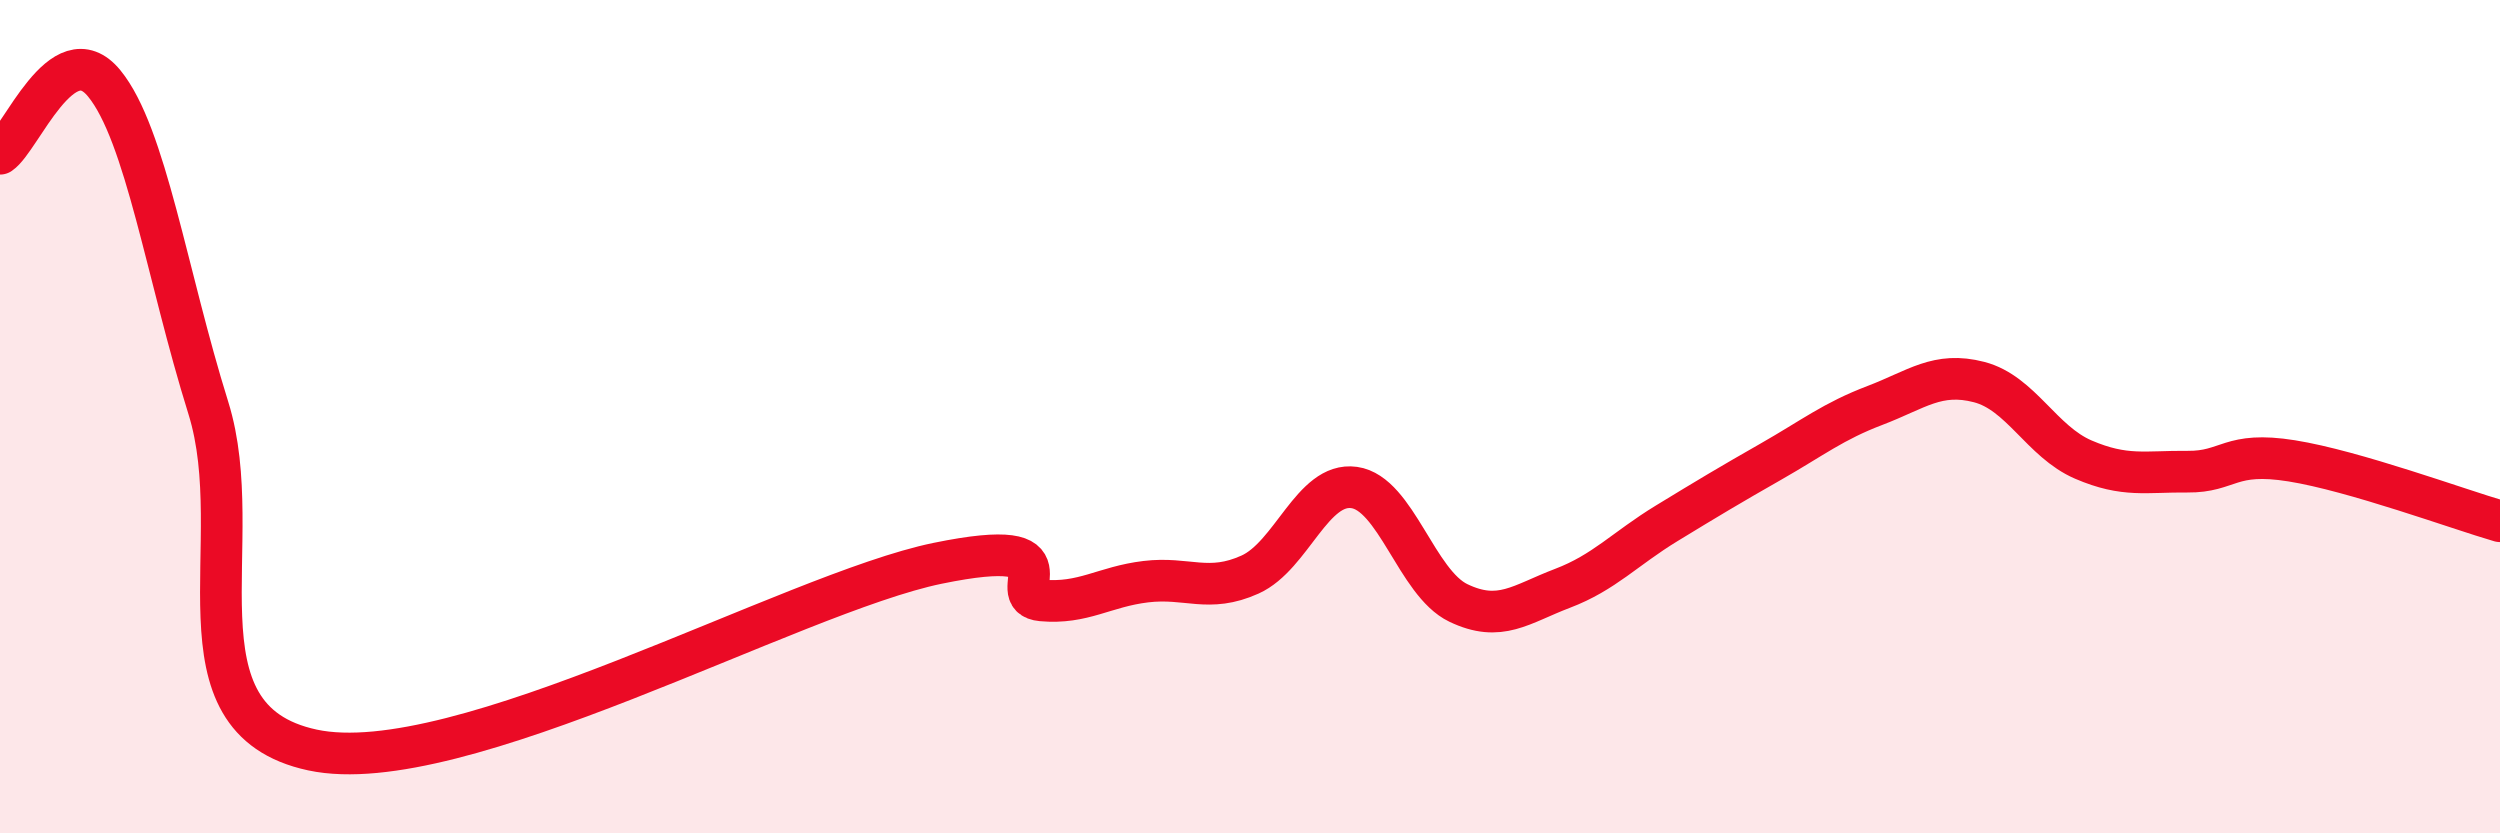 
    <svg width="60" height="20" viewBox="0 0 60 20" xmlns="http://www.w3.org/2000/svg">
      <path
        d="M 0,3.69 C 0.5,3.35 1.5,0.78 2.5,2 C 3.5,3.22 4,6.59 5,9.79 C 6,12.99 4,17.25 7.5,18 C 11,18.75 19,14.24 22.5,13.52 C 26,12.8 24,14.32 25,14.41 C 26,14.5 26.5,14.08 27.5,13.96 C 28.5,13.84 29,14.24 30,13.79 C 31,13.34 31.5,11.56 32.5,11.7 C 33.5,11.84 34,13.99 35,14.47 C 36,14.95 36.5,14.5 37.5,14.12 C 38.5,13.74 39,13.17 40,12.56 C 41,11.95 41.5,11.65 42.5,11.08 C 43.5,10.51 44,10.11 45,9.73 C 46,9.35 46.5,8.91 47.5,9.17 C 48.5,9.43 49,10.6 50,11.03 C 51,11.46 51.5,11.31 52.5,11.32 C 53.5,11.33 53.5,10.82 55,11.06 C 56.5,11.3 59,12.22 60,12.51L60 20L0 20Z"
        fill="#EB0A25"
        opacity="0.1"
        stroke-linecap="round"
        stroke-linejoin="round"
      />
      <path
        d="M 0,3.69 C 0.5,3.35 1.5,0.78 2.5,2 C 3.5,3.22 4,6.59 5,9.79 C 6,12.99 4,17.25 7.5,18 C 11,18.75 19,14.24 22.5,13.52 C 26,12.8 24,14.32 25,14.41 C 26,14.5 26.5,14.08 27.5,13.96 C 28.5,13.84 29,14.24 30,13.79 C 31,13.34 31.5,11.56 32.5,11.7 C 33.5,11.84 34,13.99 35,14.47 C 36,14.95 36.5,14.5 37.5,14.12 C 38.5,13.74 39,13.17 40,12.56 C 41,11.95 41.5,11.65 42.5,11.08 C 43.5,10.51 44,10.11 45,9.73 C 46,9.35 46.5,8.91 47.5,9.17 C 48.5,9.43 49,10.6 50,11.03 C 51,11.46 51.5,11.31 52.5,11.32 C 53.5,11.33 53.5,10.82 55,11.06 C 56.5,11.3 59,12.22 60,12.51"
        stroke="#EB0A25"
        stroke-width="1"
        fill="none"
        stroke-linecap="round"
        stroke-linejoin="round"
      />
    </svg>
  